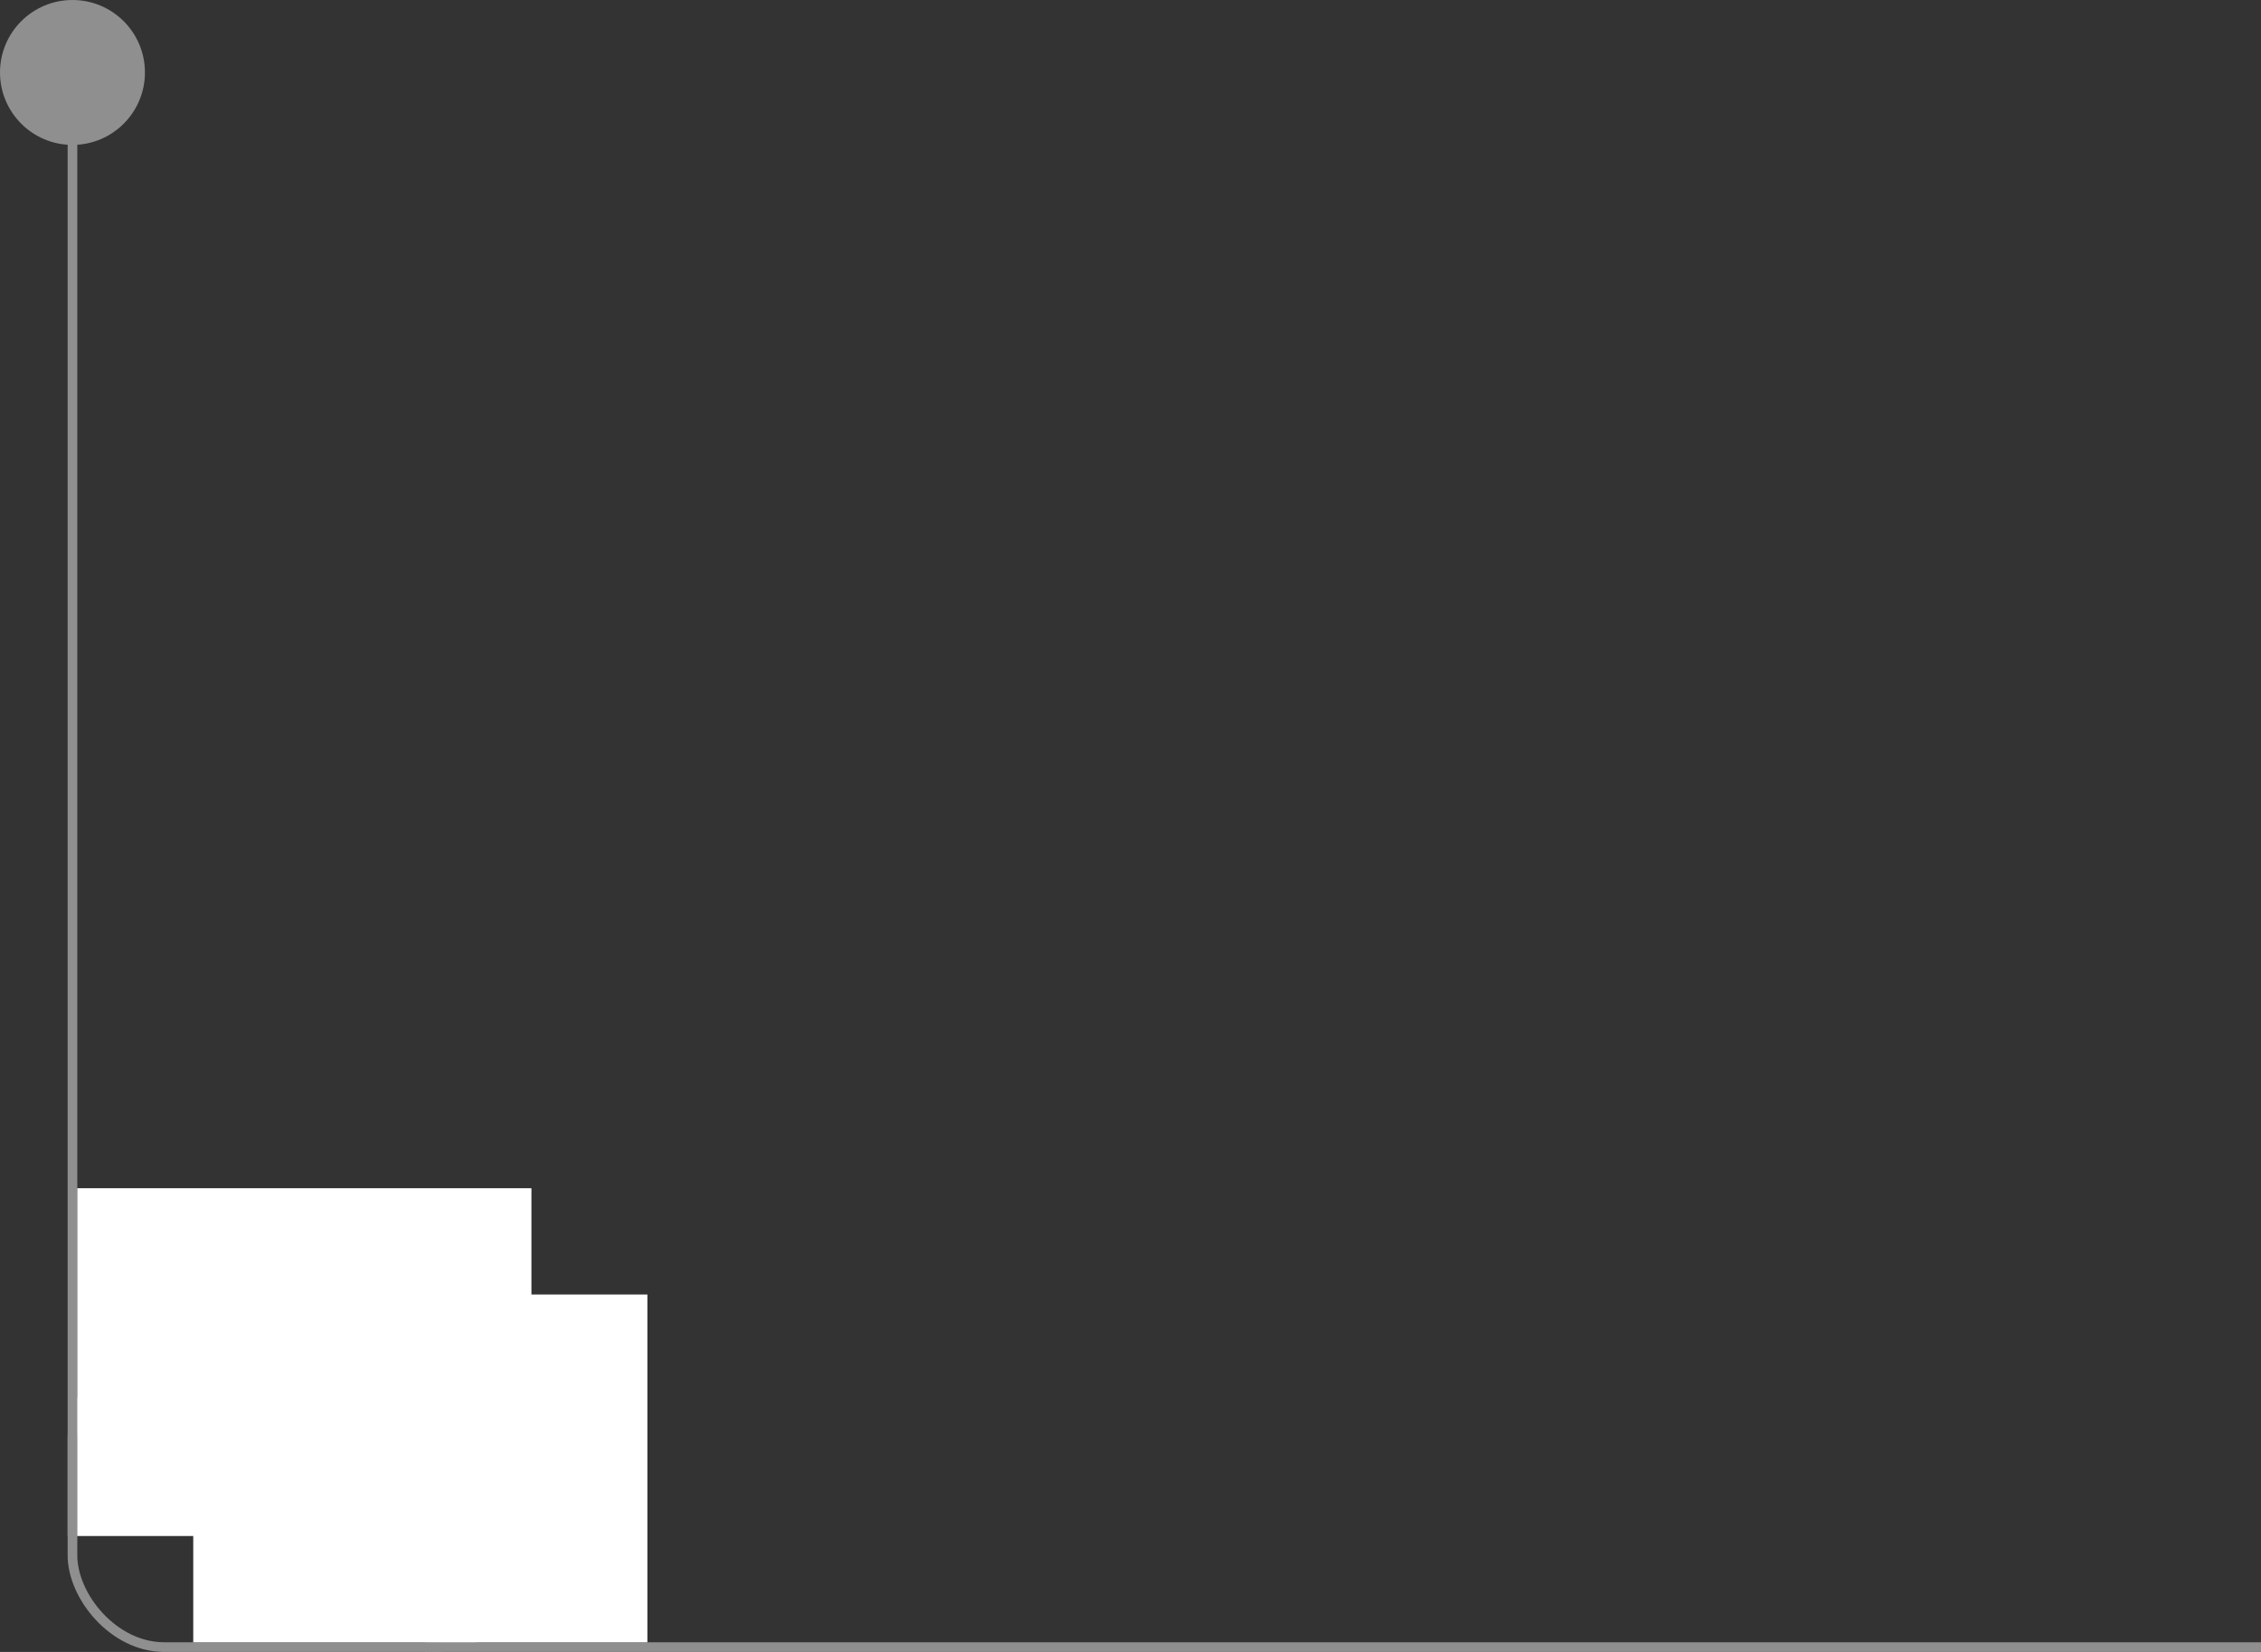 <?xml version="1.0" encoding="UTF-8"?> <svg xmlns="http://www.w3.org/2000/svg" width="234" height="171" viewBox="0 0 234 171" fill="none"><rect x="0" y="0" width="234" height="171" fill="#333333" stroke="none"/> <line x1="234" y1="170.5" x2="44" y2="170.5" stroke="#8F8F8F"></line> <line x1="7.5" y1="159" x2="7.5" y2="13" stroke="#8F8F8F"></line> <circle cx="7.5" cy="7.5" r="7.5" fill="#8F8F8F"></circle> <rect x="7.5" y="139.5" width="47" height="31" rx="9.5" stroke="#8F8F8F"></rect> <rect x="8" y="123" width="47" height="36" fill="white"></rect> <rect x="20" y="134" width="47" height="36" fill="white"></rect> </svg> 